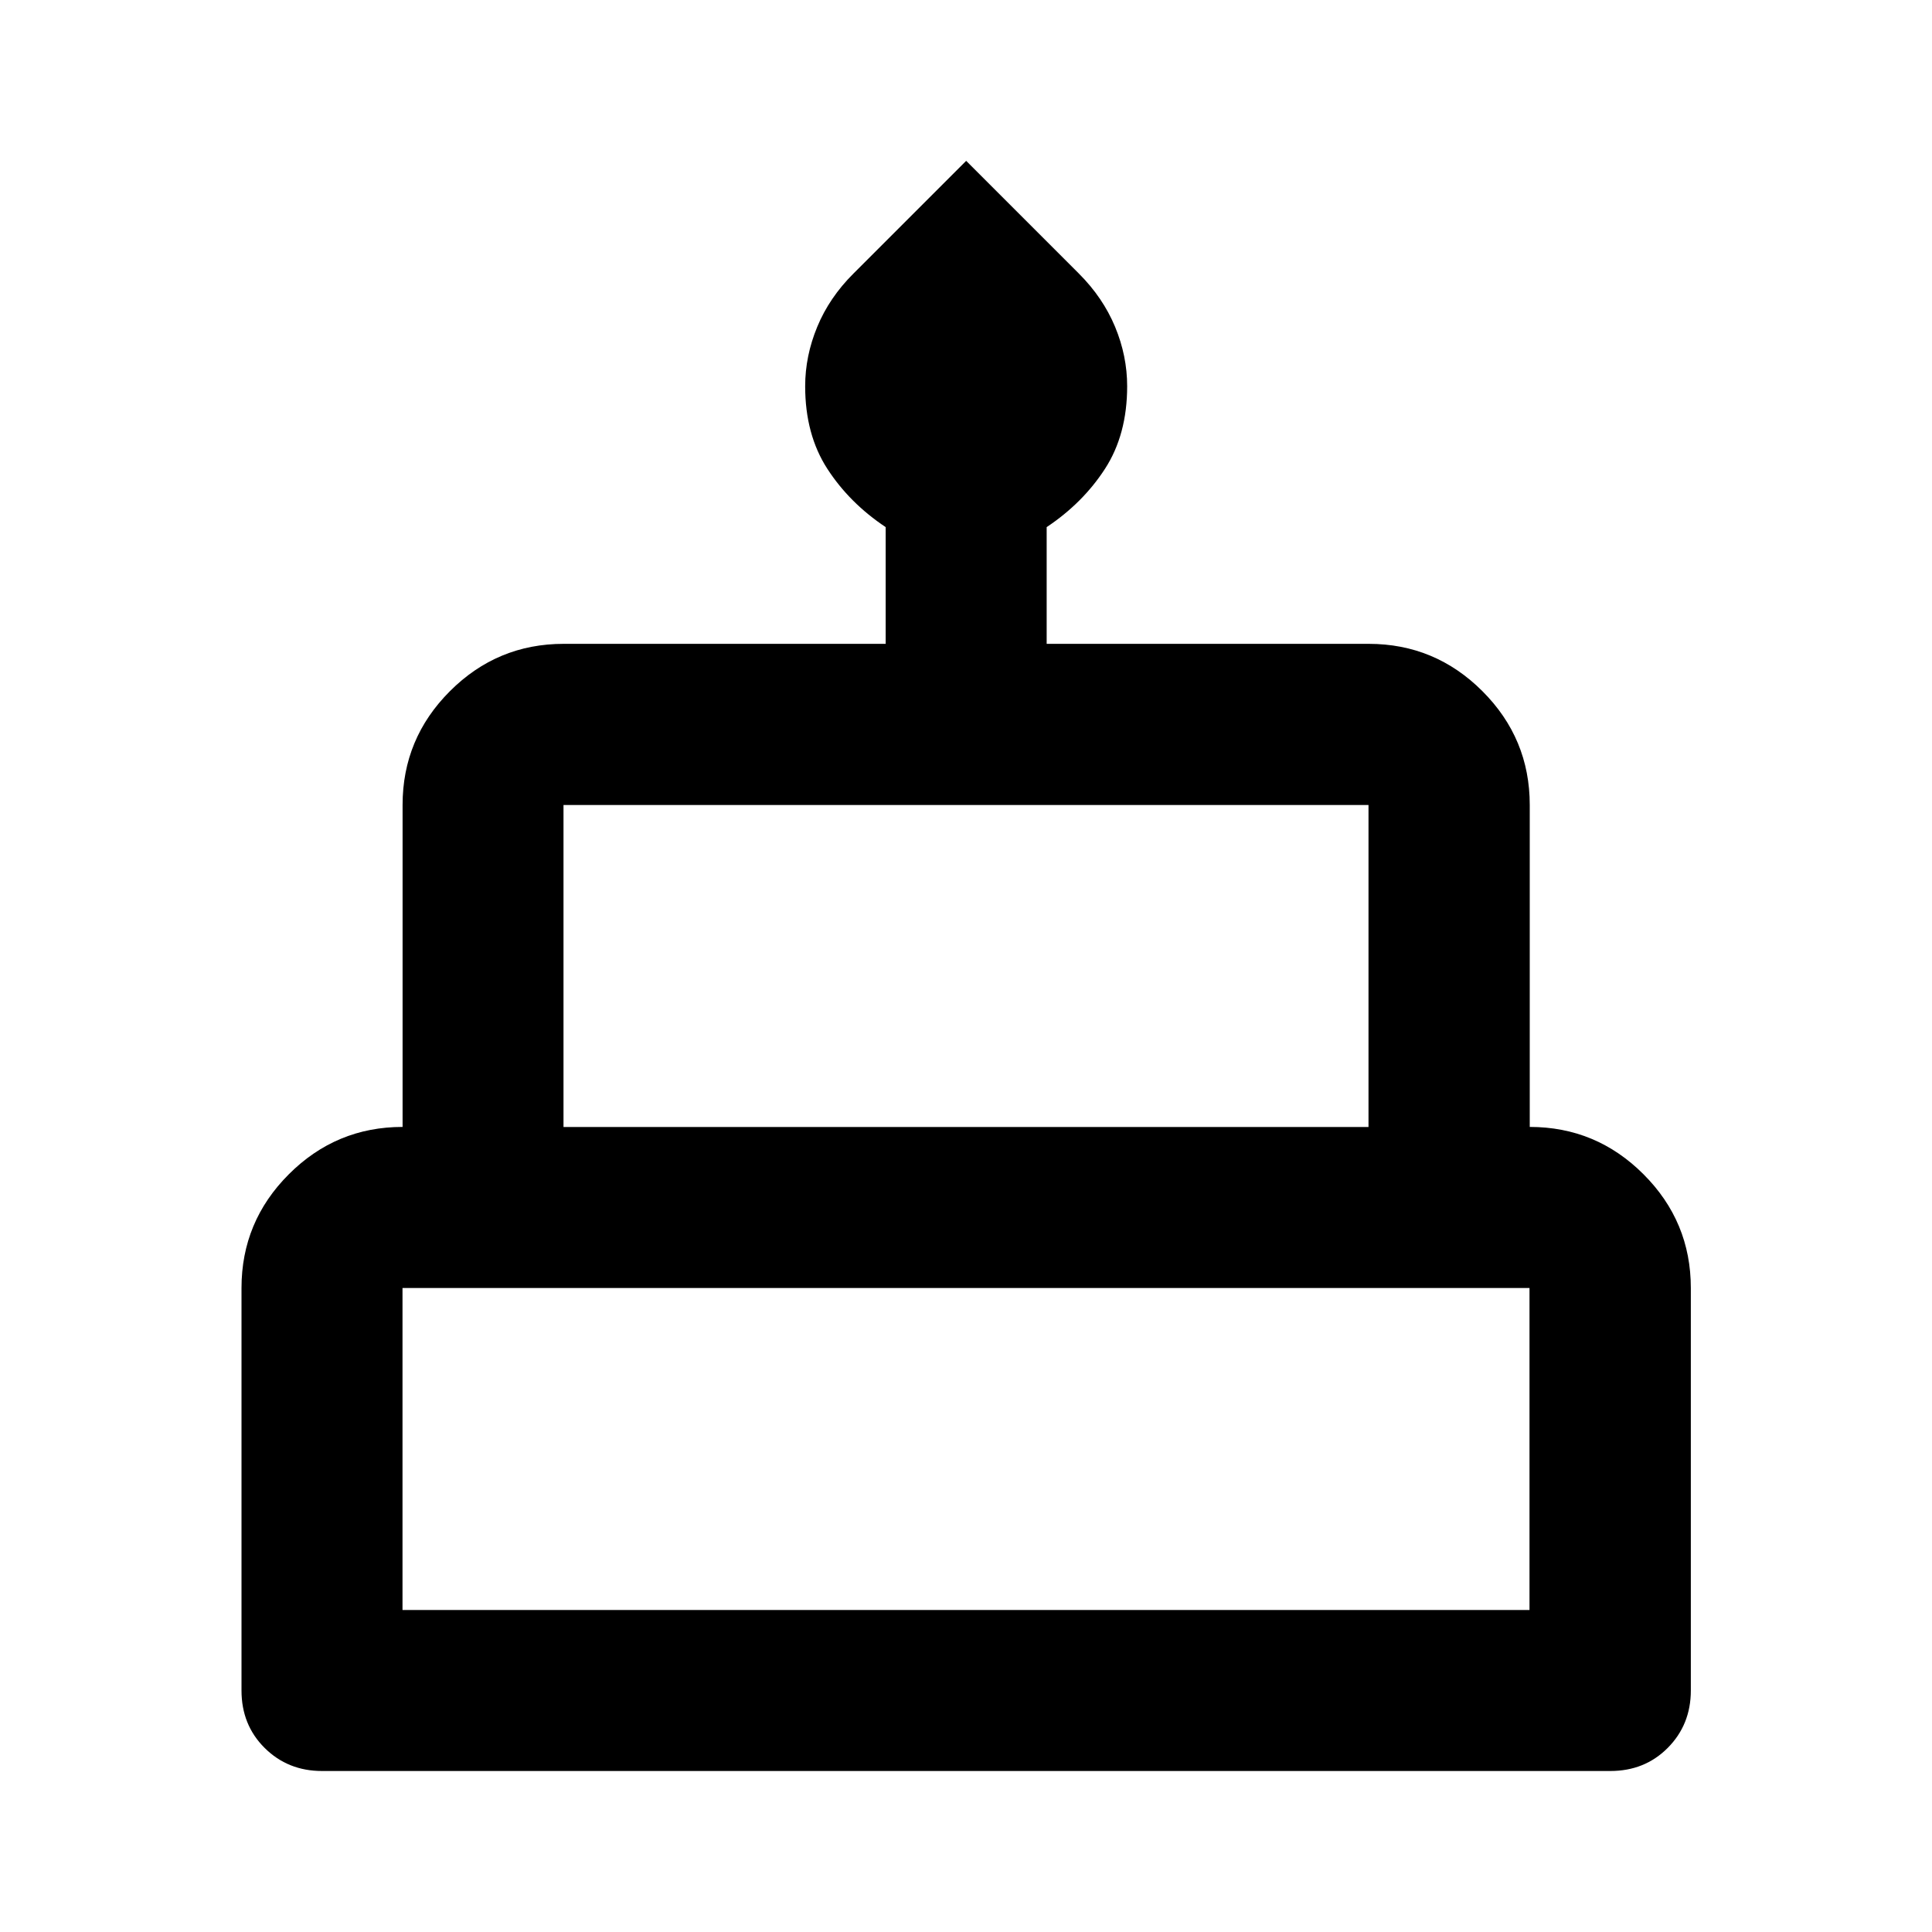 <svg viewBox="0 0 24 24" xmlns="http://www.w3.org/2000/svg"><path d="m4 22c-.283 0-.521-.096-.713-.287s-.287-.429-.287-.713v-5c0-.55.196-1.021.588-1.413s.863-.588 1.413-.588v-4c0-.55.196-1.021.588-1.413s.863-.588 1.413-.588h4v-1.45c-.3-.2-.542-.442-.725-.725s-.275-.625-.275-1.025c0-.25.05-.496.15-.738s.25-.463.45-.662l1.4-1.4 1.4 1.4c.2.2.35.421.45.662s.15.487.15.738c0 .4-.092.742-.275 1.025s-.425.525-.725.725v1.45h4c.55 0 1.021.196 1.413.588s.588.863.588 1.413v4c.55 0 1.021.196 1.413.588s.588.863.588 1.413v5c0 .283-.096.521-.287.713s-.429.287-.713.287zm3-8h10v-4h-10zm-2 6h14v-4h-14z"/></svg>